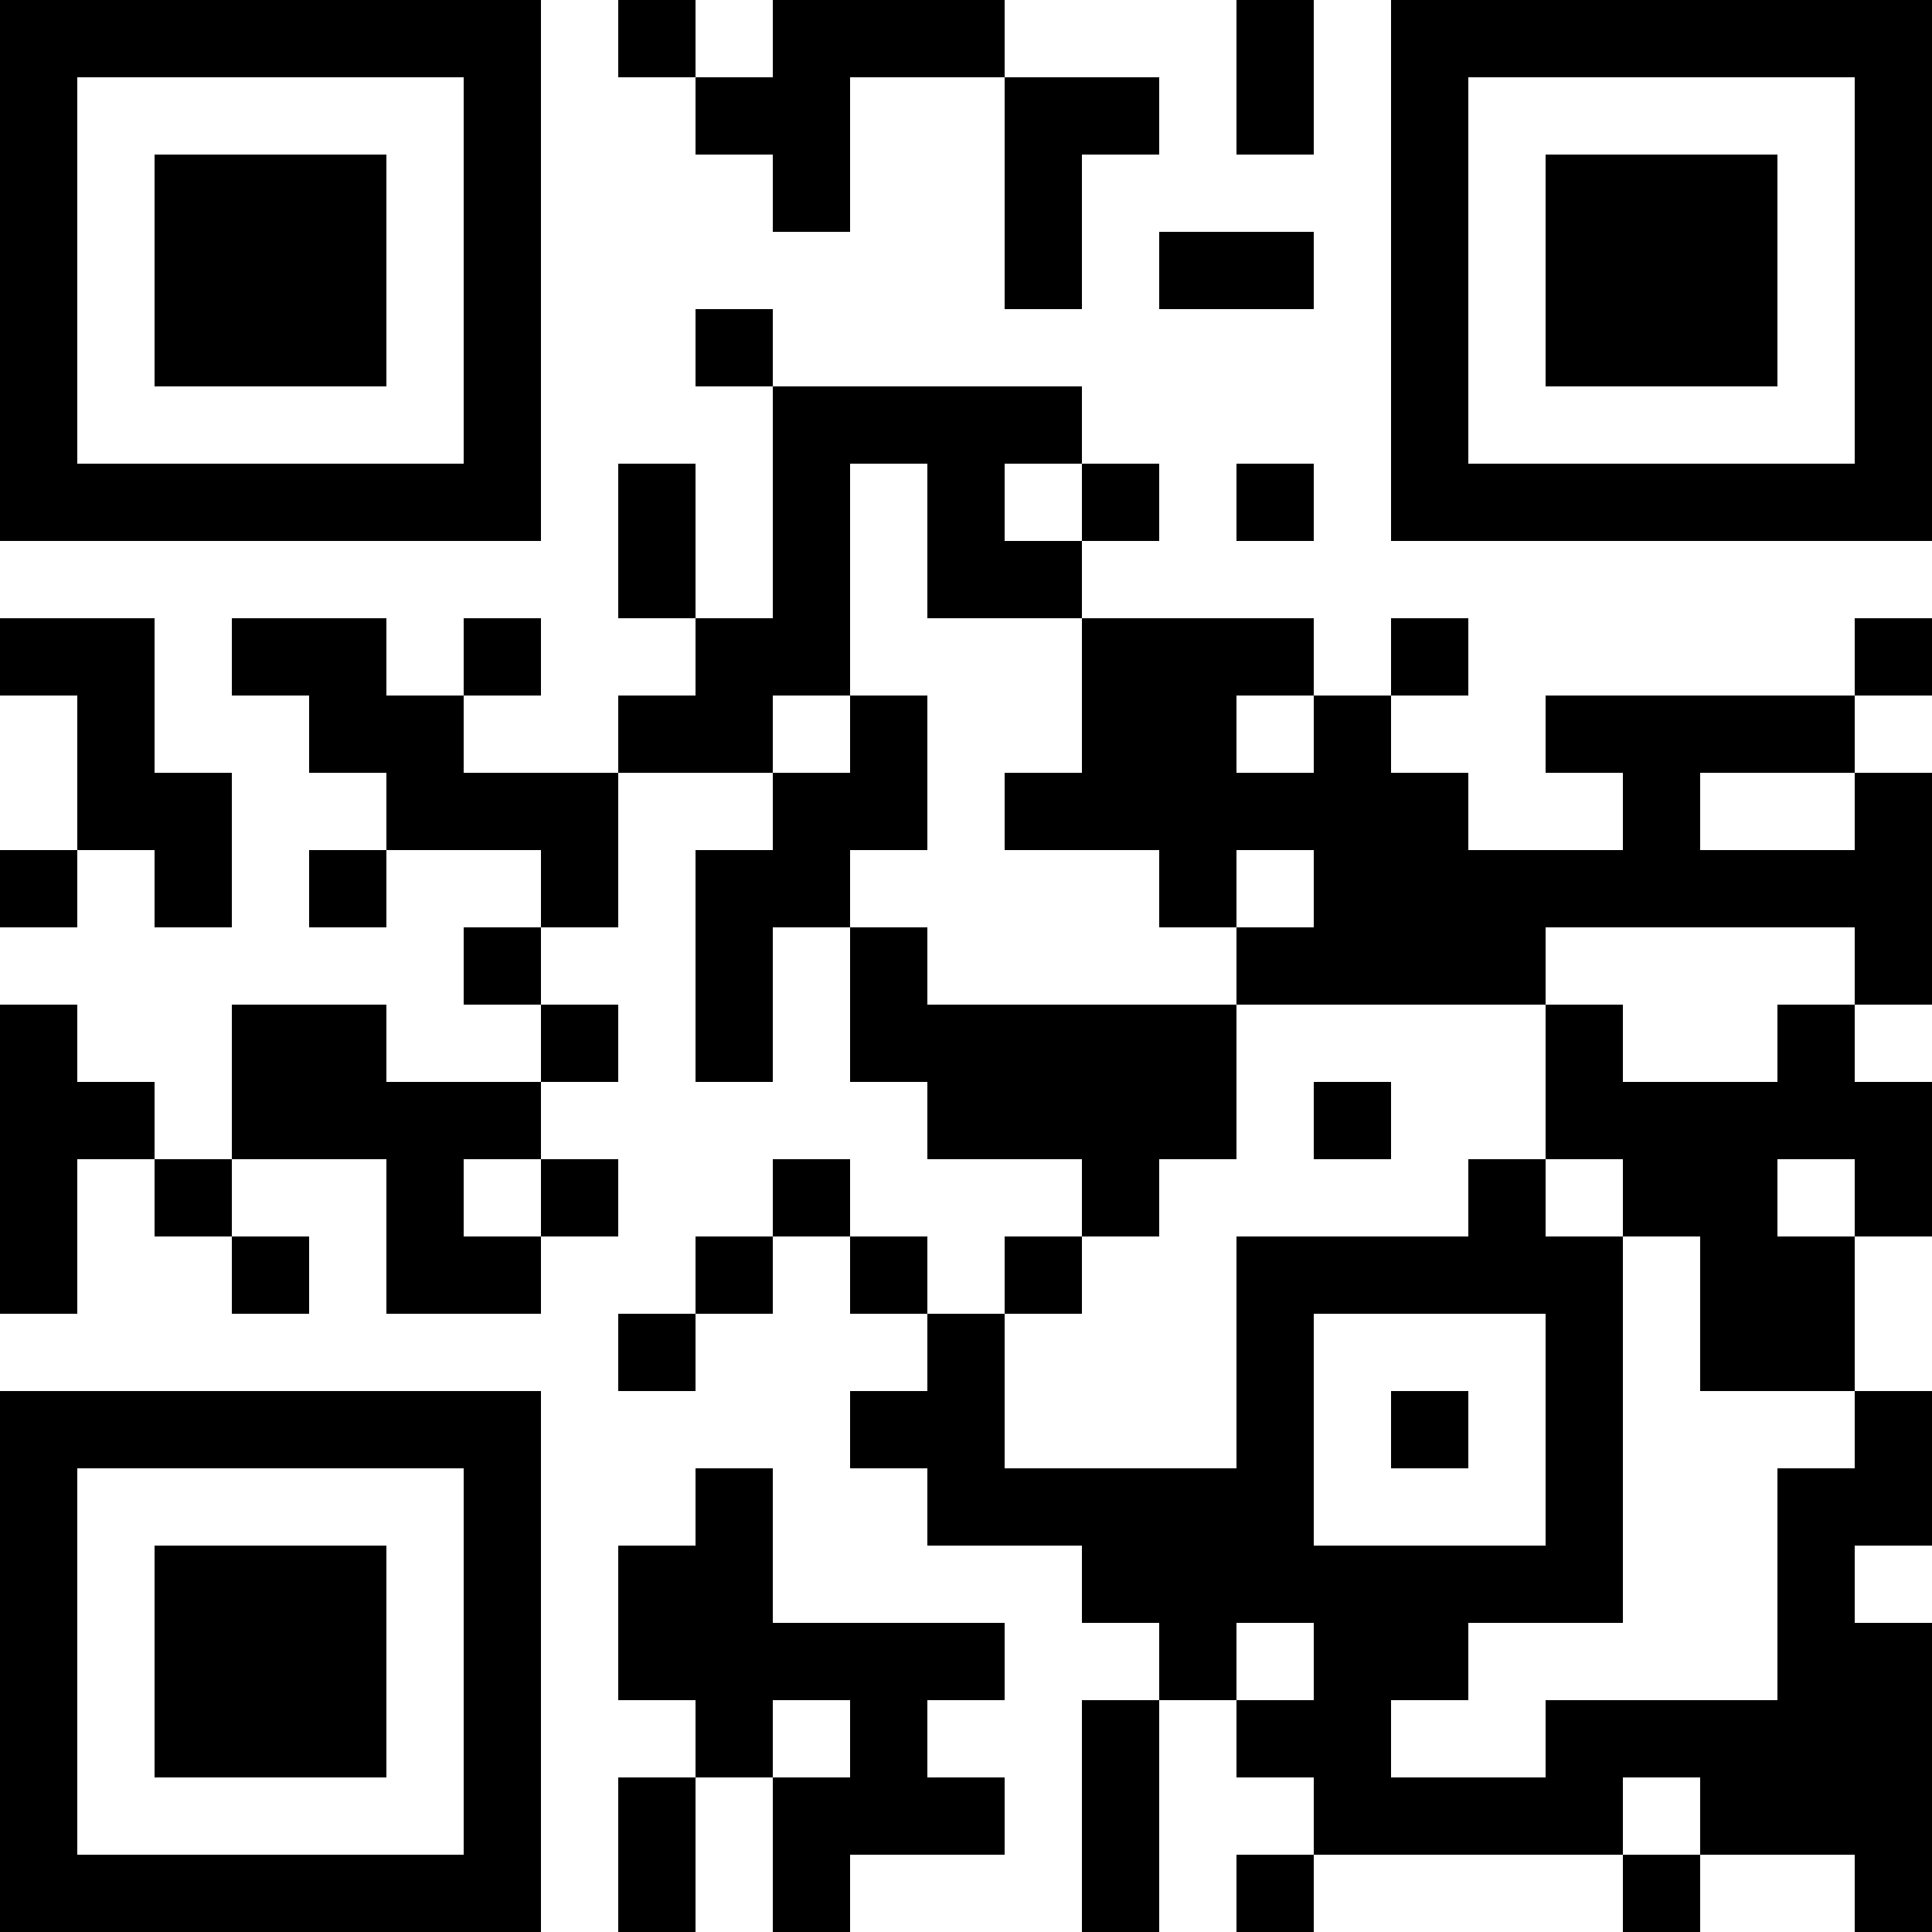 <?xml version="1.0" encoding="UTF-8"?>
<svg xmlns="http://www.w3.org/2000/svg" version="1.1" width="1000" height="1000" viewBox="0 0 1000 1000"><rect x="0" y="0" width="1000" height="1000" fill="#ffffff"/><g transform="scale(40)"><g transform="translate(0,0)"><path fill-rule="evenodd" d="M8 0L8 1L9 1L9 2L10 2L10 3L11 3L11 1L13 1L13 4L14 4L14 2L15 2L15 1L13 1L13 0L10 0L10 1L9 1L9 0ZM16 0L16 2L17 2L17 0ZM15 3L15 4L17 4L17 3ZM9 4L9 5L10 5L10 8L9 8L9 6L8 6L8 8L9 8L9 9L8 9L8 10L6 10L6 9L7 9L7 8L6 8L6 9L5 9L5 8L3 8L3 9L4 9L4 10L5 10L5 11L4 11L4 12L5 12L5 11L7 11L7 12L6 12L6 13L7 13L7 14L5 14L5 13L3 13L3 15L2 15L2 14L1 14L1 13L0 13L0 17L1 17L1 15L2 15L2 16L3 16L3 17L4 17L4 16L3 16L3 15L5 15L5 17L7 17L7 16L8 16L8 15L7 15L7 14L8 14L8 13L7 13L7 12L8 12L8 10L10 10L10 11L9 11L9 14L10 14L10 12L11 12L11 14L12 14L12 15L14 15L14 16L13 16L13 17L12 17L12 16L11 16L11 15L10 15L10 16L9 16L9 17L8 17L8 18L9 18L9 17L10 17L10 16L11 16L11 17L12 17L12 18L11 18L11 19L12 19L12 20L14 20L14 21L15 21L15 22L14 22L14 25L15 25L15 22L16 22L16 23L17 23L17 24L16 24L16 25L17 25L17 24L21 24L21 25L22 25L22 24L24 24L24 25L25 25L25 21L24 21L24 20L25 20L25 18L24 18L24 16L25 16L25 14L24 14L24 13L25 13L25 10L24 10L24 9L25 9L25 8L24 8L24 9L20 9L20 10L21 10L21 11L19 11L19 10L18 10L18 9L19 9L19 8L18 8L18 9L17 9L17 8L14 8L14 7L15 7L15 6L14 6L14 5L10 5L10 4ZM11 6L11 9L10 9L10 10L11 10L11 9L12 9L12 11L11 11L11 12L12 12L12 13L16 13L16 15L15 15L15 16L14 16L14 17L13 17L13 19L16 19L16 16L19 16L19 15L20 15L20 16L21 16L21 21L19 21L19 22L18 22L18 23L20 23L20 22L23 22L23 19L24 19L24 18L22 18L22 16L21 16L21 15L20 15L20 13L21 13L21 14L23 14L23 13L24 13L24 12L20 12L20 13L16 13L16 12L17 12L17 11L16 11L16 12L15 12L15 11L13 11L13 10L14 10L14 8L12 8L12 6ZM13 6L13 7L14 7L14 6ZM16 6L16 7L17 7L17 6ZM0 8L0 9L1 9L1 11L0 11L0 12L1 12L1 11L2 11L2 12L3 12L3 10L2 10L2 8ZM16 9L16 10L17 10L17 9ZM22 10L22 11L24 11L24 10ZM17 14L17 15L18 15L18 14ZM6 15L6 16L7 16L7 15ZM23 15L23 16L24 16L24 15ZM17 17L17 20L20 20L20 17ZM18 18L18 19L19 19L19 18ZM9 19L9 20L8 20L8 22L9 22L9 23L8 23L8 25L9 25L9 23L10 23L10 25L11 25L11 24L13 24L13 23L12 23L12 22L13 22L13 21L10 21L10 19ZM16 21L16 22L17 22L17 21ZM10 22L10 23L11 23L11 22ZM21 23L21 24L22 24L22 23ZM0 0L0 7L7 7L7 0ZM1 1L1 6L6 6L6 1ZM2 2L2 5L5 5L5 2ZM18 0L18 7L25 7L25 0ZM19 1L19 6L24 6L24 1ZM20 2L20 5L23 5L23 2ZM0 18L0 25L7 25L7 18ZM1 19L1 24L6 24L6 19ZM2 20L2 23L5 23L5 20Z" fill="#000000"/></g></g></svg>
